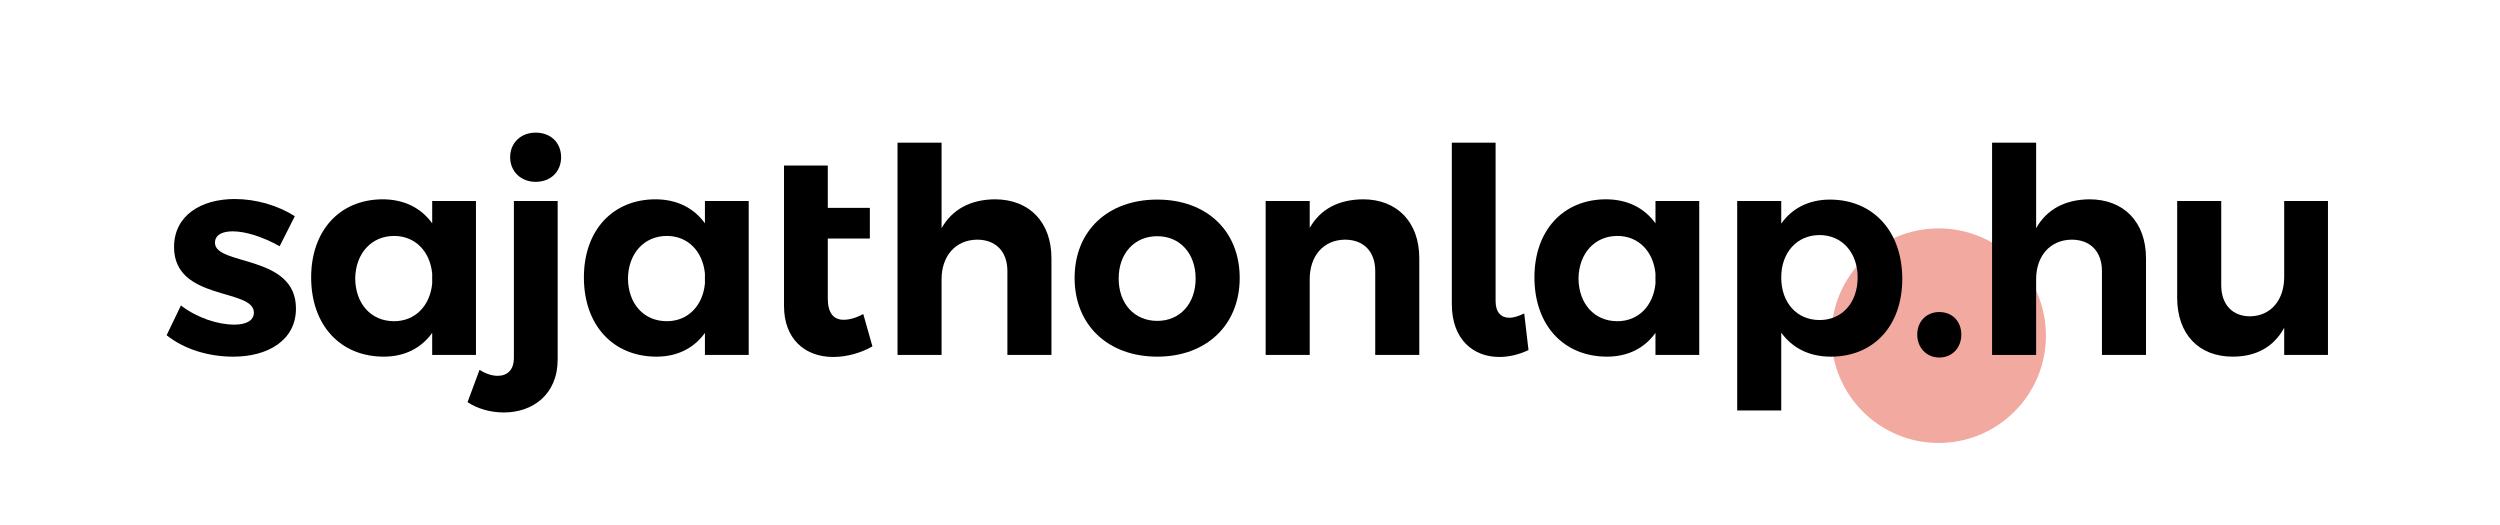 <?xml version="1.0" encoding="utf-8"?>
<!-- Generator: Adobe Illustrator 16.0.0, SVG Export Plug-In . SVG Version: 6.00 Build 0)  -->
<!DOCTYPE svg PUBLIC "-//W3C//DTD SVG 1.1//EN" "http://www.w3.org/Graphics/SVG/1.1/DTD/svg11.dtd">
<svg version="1.1" id="Réteg_1" xmlns="http://www.w3.org/2000/svg" xmlns:xlink="http://www.w3.org/1999/xlink" x="0px" y="0px"
	 width="171.547px" height="36px" viewBox="0 0 171.547 36" enable-background="new 0 0 171.547 36" xml:space="preserve">
<circle fill="#F1A9A0" cx="133.028" cy="23.034" r="7.362"/>
<g>
	<path d="M15.969,15.874c-0.707,0-1.218,0.236-1.218,0.785c0,1.591,5.576,0.785,5.557,4.517c0,2.159-1.904,3.298-4.3,3.298
		c-1.708,0-3.377-0.511-4.574-1.473l0.981-2.041c1.099,0.844,2.513,1.315,3.671,1.315c0.766,0,1.335-0.256,1.335-0.825
		c0-1.688-5.478-0.785-5.478-4.496c0-2.179,1.865-3.298,4.162-3.298c1.453,0,2.945,0.432,4.124,1.178l-1.041,2.062
		C18.03,16.247,16.852,15.874,15.969,15.874z"/>
	<path d="M32.66,13.793v10.563h-3.004v-1.513c-0.746,1.041-1.885,1.63-3.318,1.63c-3.004,0-4.987-2.179-4.987-5.438
		c0-3.2,1.944-5.34,4.889-5.359c1.492,0,2.651,0.589,3.417,1.649v-1.532H32.66z M29.656,19.468v-0.707
		c-0.157-1.531-1.178-2.571-2.611-2.571c-1.571,0-2.65,1.216-2.671,2.925c0.021,1.728,1.08,2.926,2.671,2.926
		C28.478,22.04,29.499,20.999,29.656,19.468z"/>
	<path d="M34.575,28.303c-0.923,0-1.807-0.255-2.493-0.707l0.824-2.219c0.393,0.256,0.844,0.412,1.237,0.412
		c0.648,0,1.119-0.373,1.119-1.236v-10.76h3.004V24.67C38.267,27.065,36.558,28.303,34.575,28.303z M38.502,10.79
		c0,0.98-0.707,1.688-1.748,1.688c-1.001,0-1.748-0.707-1.748-1.688c0-1.002,0.746-1.689,1.748-1.689
		C37.795,9.101,38.502,9.788,38.502,10.79z"/>
	<path d="M51.375,13.793v10.563h-3.004v-1.513c-0.746,1.041-1.885,1.63-3.318,1.63c-3.004,0-4.987-2.179-4.987-5.438
		c0-3.2,1.943-5.34,4.889-5.359c1.492,0,2.65,0.589,3.416,1.649v-1.532H51.375z M48.371,19.468v-0.707
		c-0.157-1.531-1.178-2.571-2.611-2.571c-1.571,0-2.651,1.216-2.67,2.925c0.02,1.728,1.08,2.926,2.67,2.926
		C47.193,22.04,48.214,20.999,48.371,19.468z"/>
	<path d="M59.865,23.768c-0.785,0.451-1.767,0.727-2.69,0.727c-1.944,0-3.377-1.237-3.377-3.495v-9.641h3.004v2.906h2.886v2.101
		h-2.886v4.123c0,1.002,0.413,1.453,1.08,1.453c0.393,0,0.845-0.118,1.355-0.393L59.865,23.768z"/>
	<path d="M72.149,17.721v6.636h-3.023v-5.753c0-1.335-0.785-2.159-2.081-2.159c-1.512,0.02-2.435,1.158-2.435,2.709v5.203h-3.023
		V9.788h3.023v5.87c0.746-1.315,2.003-1.963,3.652-1.982C70.637,13.676,72.149,15.246,72.149,17.721z"/>
	<path d="M85.067,19.074c0,3.221-2.278,5.399-5.655,5.399c-3.396,0-5.674-2.179-5.674-5.399c0-3.239,2.278-5.379,5.674-5.379
		C82.789,13.695,85.067,15.835,85.067,19.074z M76.762,19.114c0,1.728,1.08,2.905,2.65,2.905c1.551,0,2.631-1.178,2.631-2.905
		s-1.08-2.906-2.631-2.906C77.842,16.208,76.762,17.387,76.762,19.114z"/>
	<path d="M97.39,17.721v6.636h-3.023v-5.753c0-1.335-0.785-2.159-2.081-2.159c-1.512,0.02-2.415,1.158-2.415,2.709v5.203h-3.023
		V13.793h3.023v1.846c0.746-1.314,2.003-1.943,3.652-1.963C95.878,13.676,97.39,15.246,97.39,17.721z"/>
	<path d="M103.569,21.804c0.314,0,0.648-0.118,1.021-0.295l0.294,2.514c-0.667,0.313-1.355,0.472-2.003,0.472
		c-1.767,0-3.259-1.179-3.259-3.633V9.788h3.004v10.877C102.627,21.45,103.02,21.804,103.569,21.804z"/>
	<path d="M116.6,13.793v10.563h-3.004v-1.513c-0.746,1.041-1.885,1.63-3.318,1.63c-3.004,0-4.987-2.179-4.987-5.438
		c0-3.2,1.944-5.34,4.889-5.359c1.492,0,2.651,0.589,3.417,1.649v-1.532H116.6z M113.596,19.468v-0.707
		c-0.157-1.531-1.178-2.571-2.611-2.571c-1.571,0-2.65,1.216-2.67,2.925c0.02,1.728,1.08,2.926,2.67,2.926
		C112.417,22.04,113.438,20.999,113.596,19.468z"/>
	<path d="M130.532,19.134c0,3.2-1.943,5.34-4.908,5.34c-1.472,0-2.631-0.589-3.397-1.648v5.34h-3.023V13.793h3.023v1.552
		c0.746-1.061,1.905-1.649,3.338-1.649C128.529,13.695,130.532,15.874,130.532,19.134z M127.469,19.035
		c0-1.688-1.06-2.905-2.612-2.905c-1.551,0-2.631,1.197-2.631,2.905c0,1.748,1.08,2.926,2.631,2.926
		C126.409,21.961,127.469,20.763,127.469,19.035z"/>
	<path d="M134.583,22.962c0,0.904-0.628,1.571-1.512,1.571c-0.864,0-1.512-0.667-1.512-1.571c0-0.922,0.647-1.551,1.512-1.551
		C133.955,21.411,134.583,22.04,134.583,22.962z"/>
	<path d="M147.256,17.721v6.636h-3.023v-5.753c0-1.335-0.785-2.159-2.081-2.159c-1.512,0.02-2.435,1.158-2.435,2.709v5.203h-3.023
		V9.788h3.023v5.87c0.746-1.315,2.003-1.963,3.652-1.982C145.744,13.676,147.256,15.246,147.256,17.721z"/>
	<path d="M159.742,13.793v10.563h-3.003v-1.865c-0.727,1.335-1.944,1.982-3.535,1.982c-2.336,0-3.809-1.551-3.809-4.044v-6.637
		h3.023v5.772c0,1.335,0.766,2.141,1.983,2.141c1.453-0.021,2.337-1.158,2.337-2.689v-5.224H159.742z"/>
</g>
</svg>
